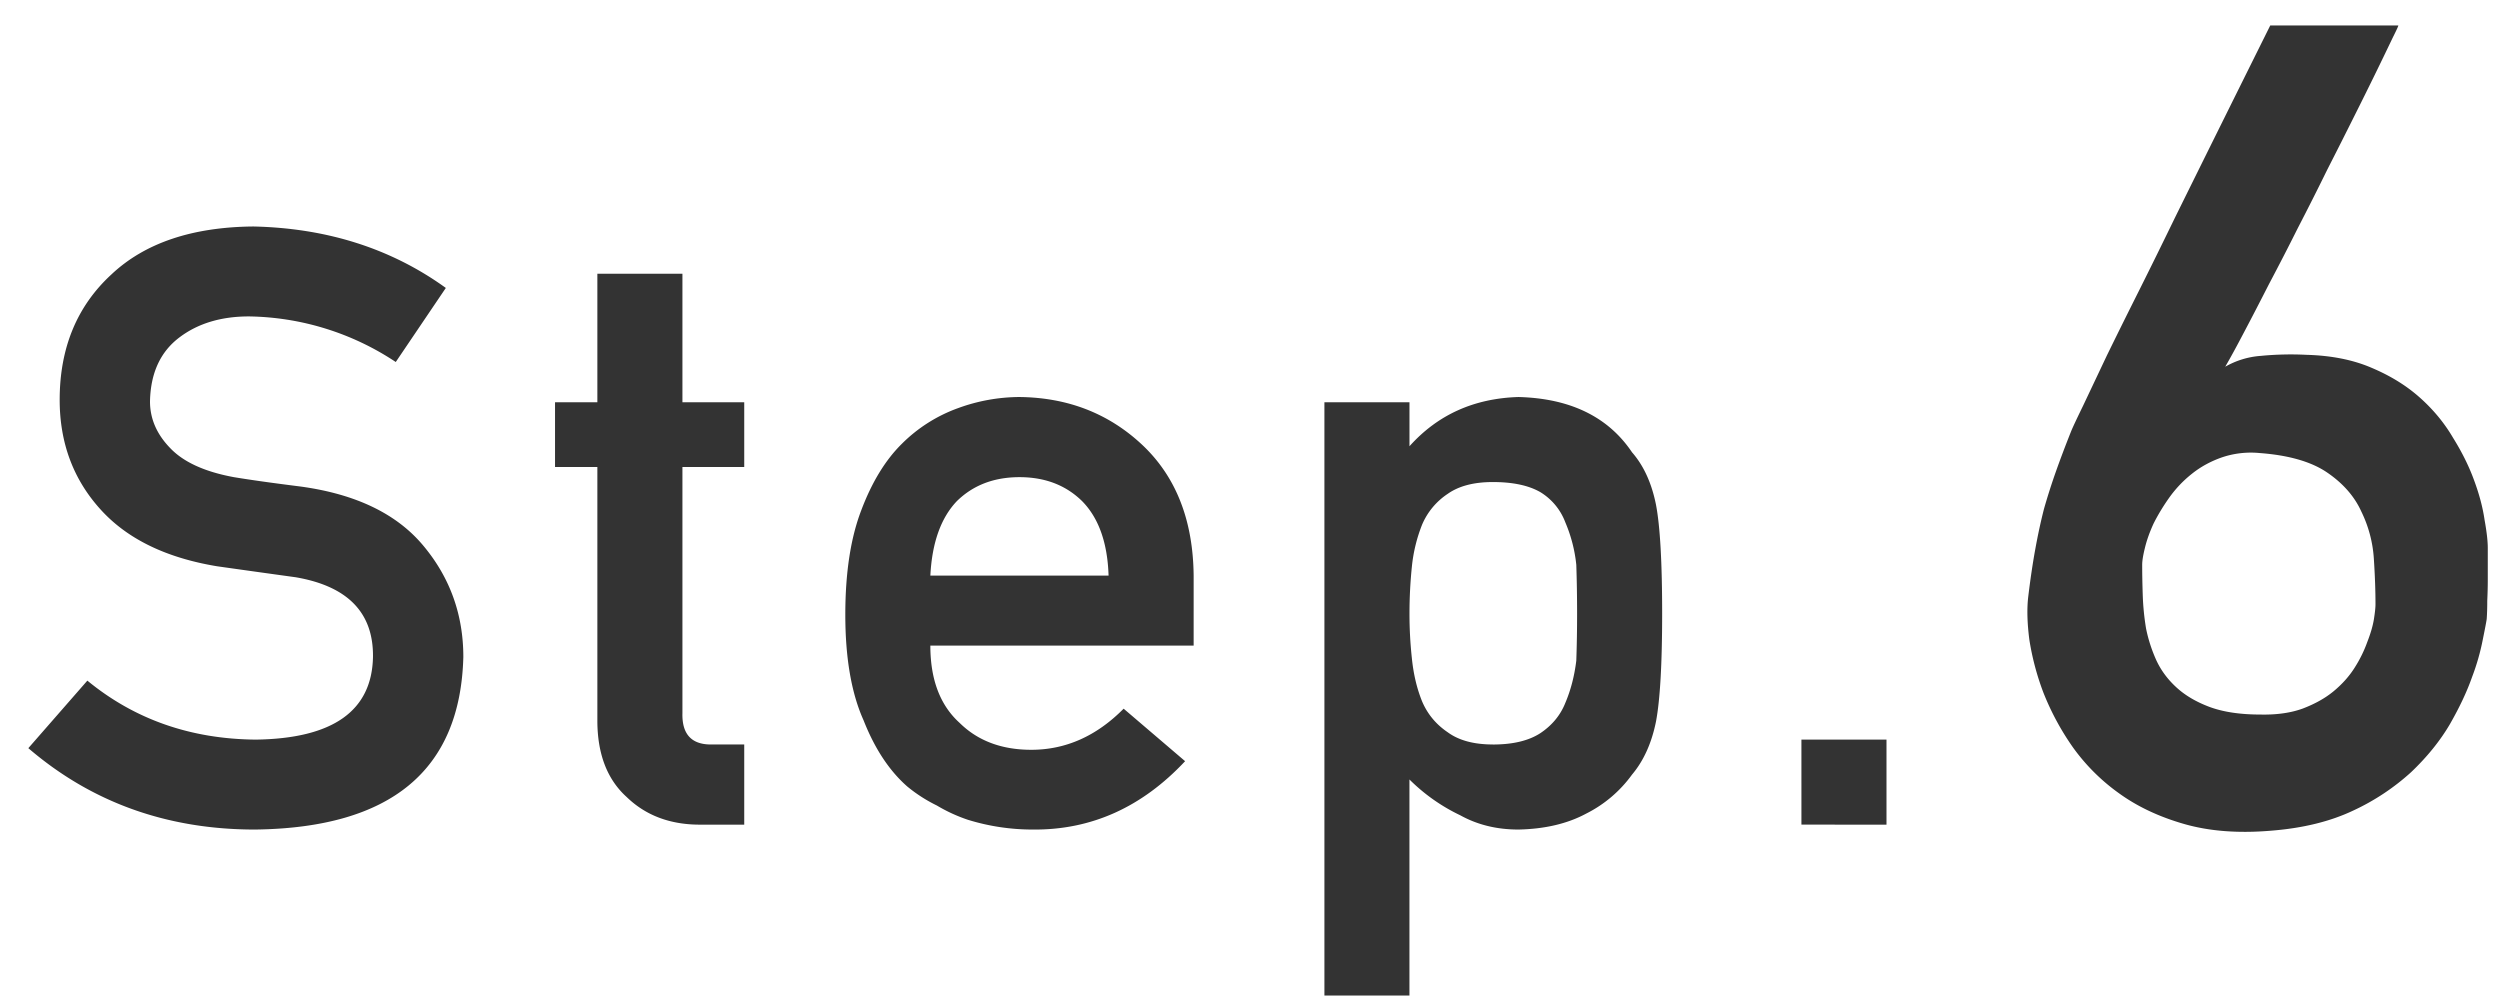 <svg xmlns="http://www.w3.org/2000/svg" width="72" height="29" fill="none"><path fill="#333" d="M2.516 19.602q2.038 1.675 4.851 1.699 3.328-.046 3.375-2.38.024-1.91-2.226-2.296-1.032-.142-2.262-.316-2.203-.364-3.352-1.63-1.183-1.3-1.183-3.163 0-2.24 1.488-3.61 1.441-1.359 4.09-1.383 3.188.07 5.543 1.77l-1.442 2.133a7.83 7.83 0 0 0-4.23-1.313q-1.195 0-1.992.598-.832.621-.856 1.851 0 .74.575 1.336.574.61 1.84.844.703.117 1.921.27 2.403.328 3.551 1.722 1.137 1.371 1.137 3.188-.129 4.898-6 4.969-3.797 0-6.528-2.344zm14.688-8.016V7.883h2.45v3.703h1.78v1.863h-1.78v7.09q-.024.926.866.902h.914v2.309h-1.277q-1.289 0-2.11-.797-.843-.762-.843-2.203v-7.3h-1.219v-1.864zm17.173 7.008h-7.583q0 1.464.844 2.226.785.774 2.063.774 1.488 0 2.66-1.184l1.77 1.512q-1.865 1.992-4.383 1.969a6.3 6.3 0 0 1-1.875-.282 4.6 4.6 0 0 1-.891-.41 4.3 4.3 0 0 1-.855-.55q-.774-.681-1.254-1.899-.528-1.172-.528-3.047 0-1.805.457-3 .458-1.218 1.172-1.922a4.4 4.4 0 0 1 1.63-1.031 5.2 5.2 0 0 1 1.757-.316q2.085.023 3.527 1.37 1.465 1.372 1.489 3.774zm-7.583-2.016h5.133q-.046-1.418-.761-2.144-.704-.692-1.805-.692t-1.805.692q-.69.726-.762 2.144m11.349 12.094V11.586h2.45v1.266q1.218-1.36 3.14-1.418 2.238.059 3.27 1.593.503.575.69 1.512.177.926.177 3.14-.001 2.157-.176 3.094-.188.938-.692 1.536a3.65 3.65 0 0 1-1.324 1.125q-.808.433-1.945.457-.938 0-1.676-.41a5.3 5.3 0 0 1-1.465-1.032v6.223zm4.852-7.23q.867 0 1.37-.329.505-.339.715-.867.235-.55.317-1.219.023-.655.023-1.347 0-.727-.023-1.418a4.2 4.2 0 0 0-.316-1.219 1.73 1.73 0 0 0-.715-.867q-.504-.293-1.371-.293-.82 0-1.301.34a2 2 0 0 0-.739.89 4.5 4.5 0 0 0-.292 1.196q-.07.68-.07 1.37 0 .645.07 1.29.07.68.293 1.23.234.55.738.89.48.352 1.3.352m8.887 2.308V21.3h2.45v2.45zM69.07.734q.016 0-.156.344a129 129 0 0 1-1.094 2.234q-.374.75-.797 1.579-.406.828-.843 1.672a75 75 0 0 1-.828 1.609q-.39.765-.72 1.39-.327.625-.546 1a2.4 2.4 0 0 1 1.016-.312 9 9 0 0 1 1.328-.031q1.077.03 1.875.375.812.343 1.39.86.578.515.953 1.155.39.626.61 1.235.219.593.297 1.125.093.516.093.812v.907q0 .295-.015.609 0 .312-.016.531-.015.11-.11.578a6.5 6.5 0 0 1-.312 1.094q-.219.625-.64 1.36-.422.718-1.11 1.374a6.6 6.6 0 0 1-1.672 1.11q-.984.468-2.343.578-1.422.124-2.516-.188t-1.89-.89a5.7 5.7 0 0 1-1.329-1.328 7.6 7.6 0 0 1-.843-1.563 7.6 7.6 0 0 1-.407-1.531q-.094-.734-.03-1.25.093-.766.202-1.36.11-.609.25-1.156.156-.547.344-1.078t.437-1.156q.063-.157.344-.735l.688-1.453q.42-.86.937-1.89.516-1.032 1.031-2.094 1.219-2.468 2.735-5.516zm-.656 16.672q0-.594-.047-1.312a3.6 3.6 0 0 0-.36-1.36q-.296-.655-.984-1.125-.687-.469-1.953-.562a2.6 2.6 0 0 0-1.078.125q-.485.17-.86.469-.375.296-.655.687-.266.375-.454.75-.172.375-.25.703-.078.313-.078.485 0 .39.016.875.015.468.094.953.093.469.297.922.203.437.578.78.374.345.953.563.594.22 1.469.22.703.015 1.218-.173.532-.203.89-.5.376-.312.61-.687a3.7 3.7 0 0 0 .36-.735q.14-.36.187-.64.047-.297.047-.438"/></svg>